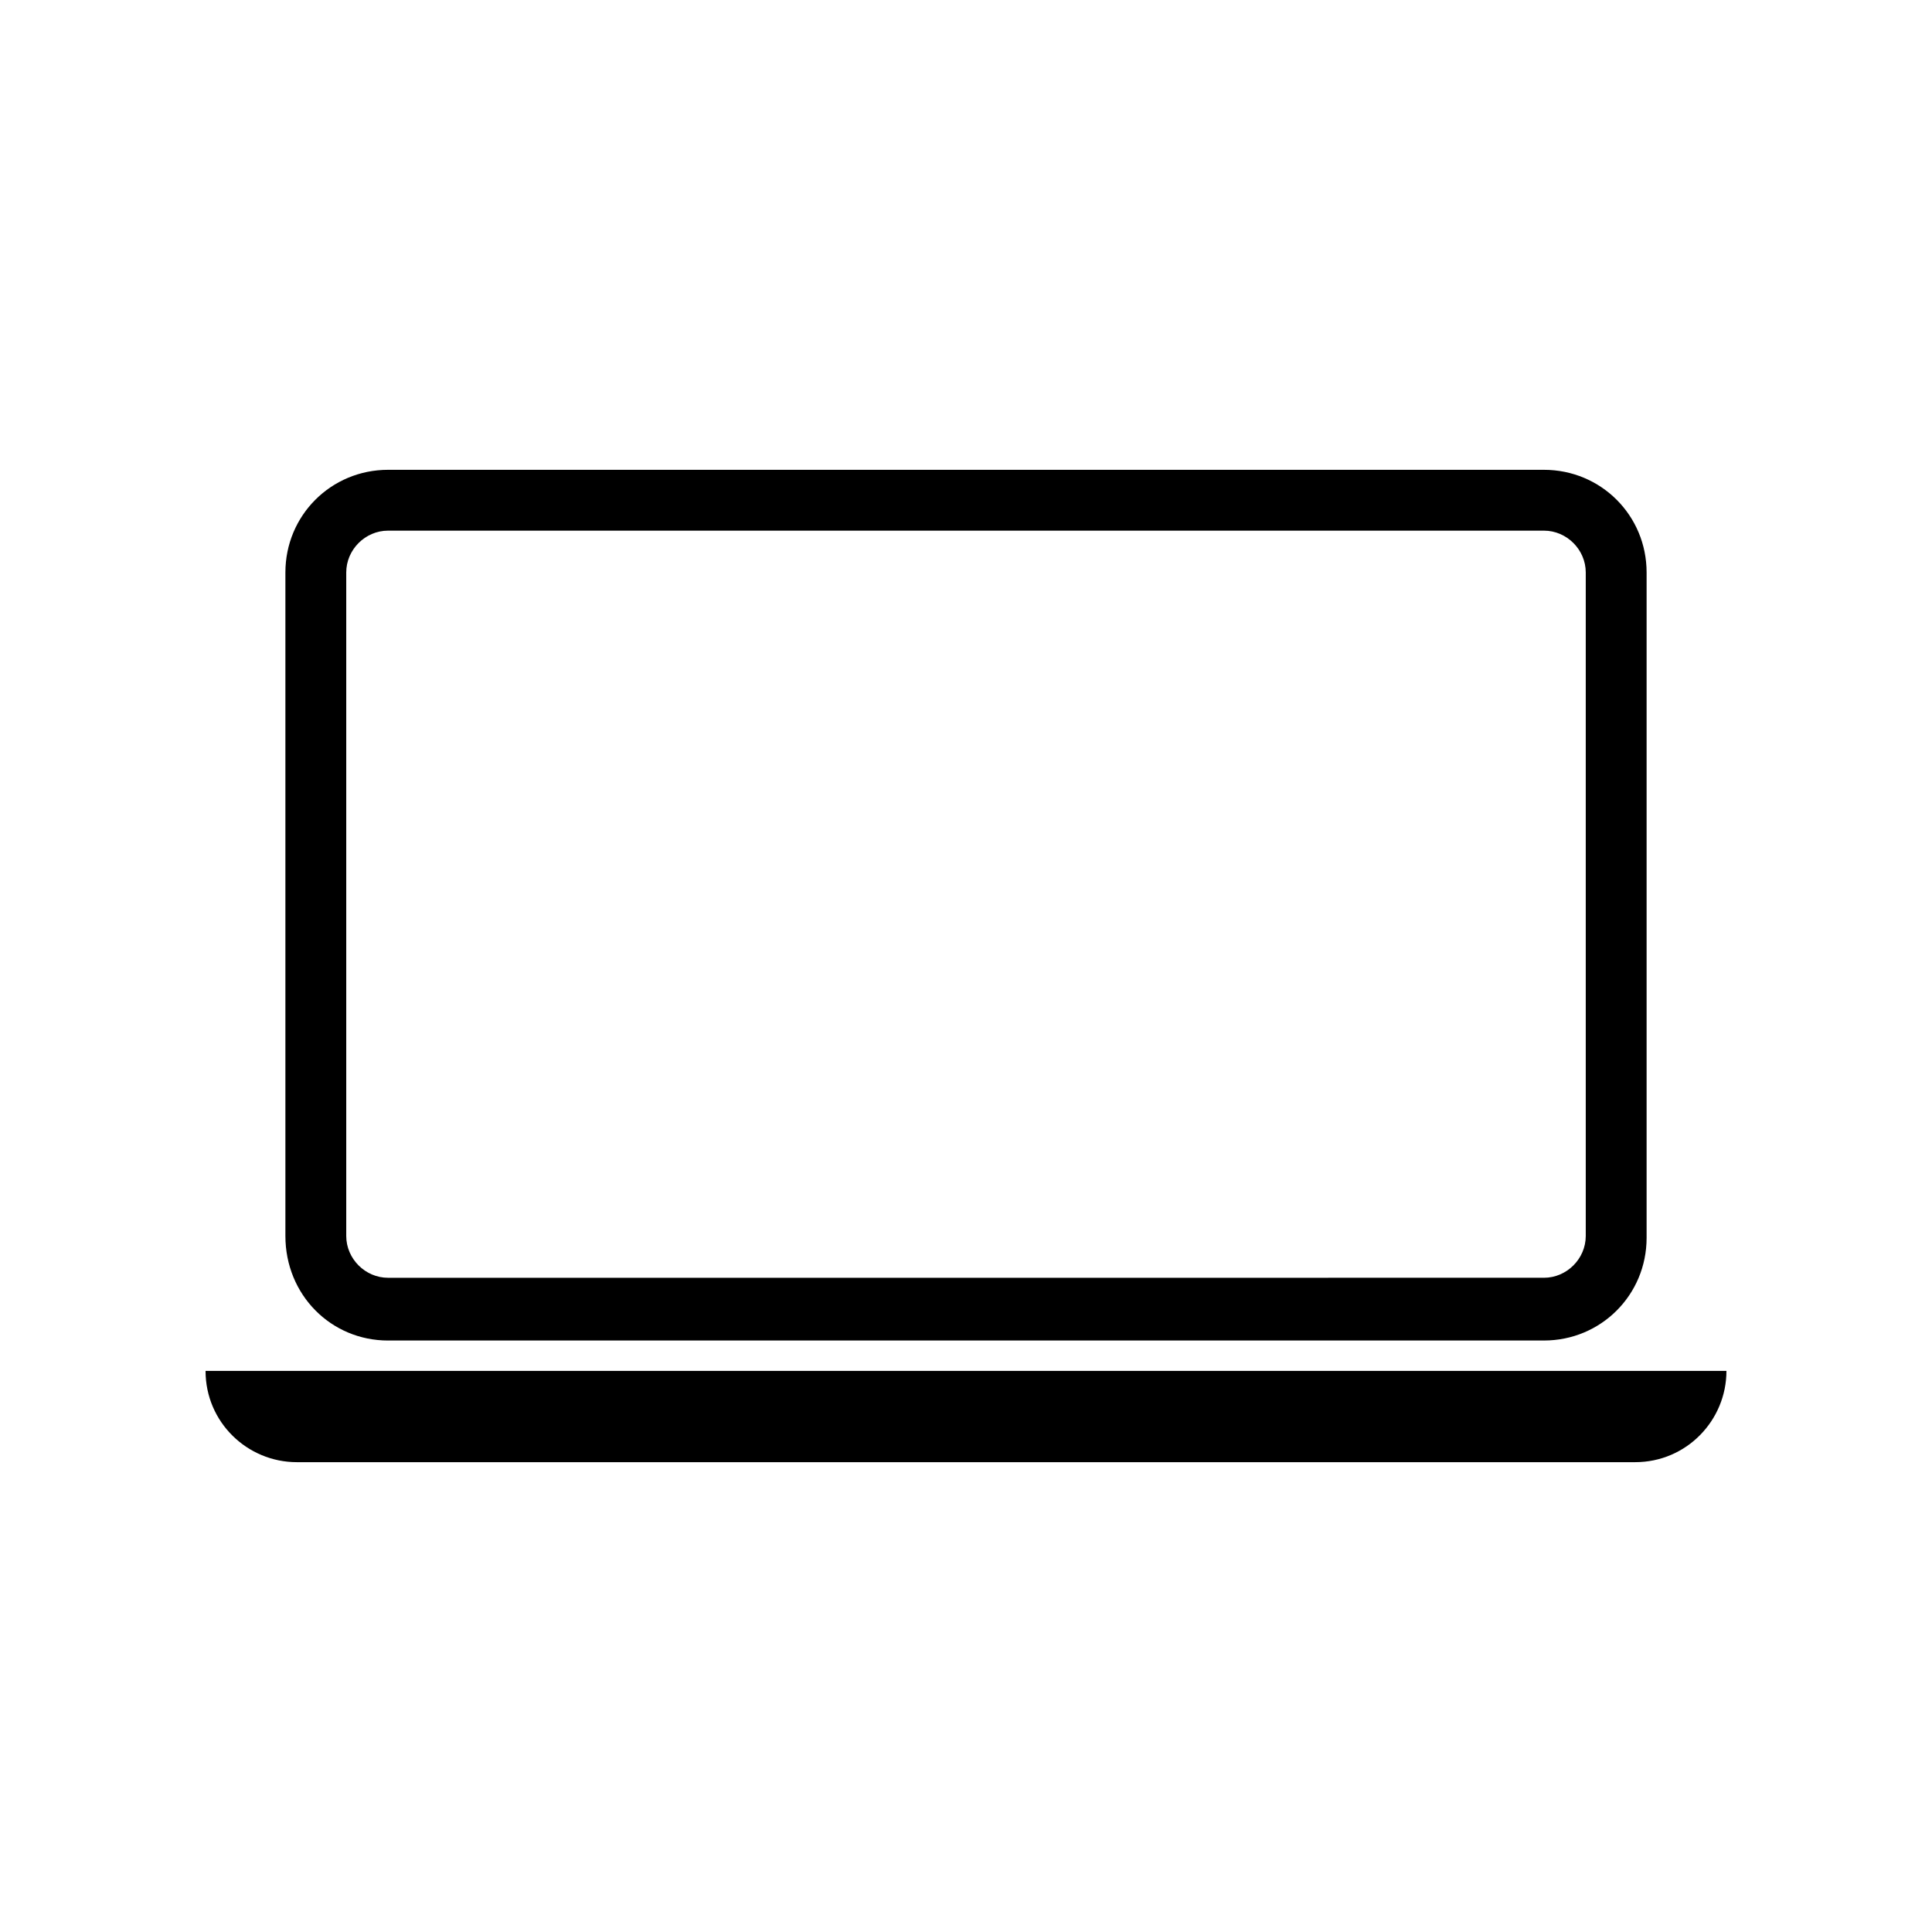 <?xml version="1.0" encoding="UTF-8"?>
<!-- The Best Svg Icon site in the world: iconSvg.co, Visit us! https://iconsvg.co -->
<svg fill="#000000" width="800px" height="800px" version="1.1" viewBox="144 144 512 512" xmlns="http://www.w3.org/2000/svg">
 <g>
  <path d="m246.84 499.25h306.32c15.113 0 27.207-12.09 27.207-27.207v-176.33c0-15.113-12.09-27.207-27.207-27.207h-306.32c-15.113 0-27.207 12.09-27.207 27.207v175.83c0 15.617 12.094 27.711 27.207 27.711zm-11.082-203.54c0-6.047 5.039-11.082 11.082-11.082h306.32c6.047 0 11.082 5.039 11.082 11.082v175.83c0 6.047-5.039 11.082-11.082 11.082l-306.32 0.004c-6.047 0-11.082-5.039-11.082-11.082z"/>
  <path d="m222.66 531.49h354.68c13.602 0 24.184-11.082 24.184-24.184h-403.05c0 13.605 11.082 24.184 24.18 24.184z"/>
 </g>
</svg>